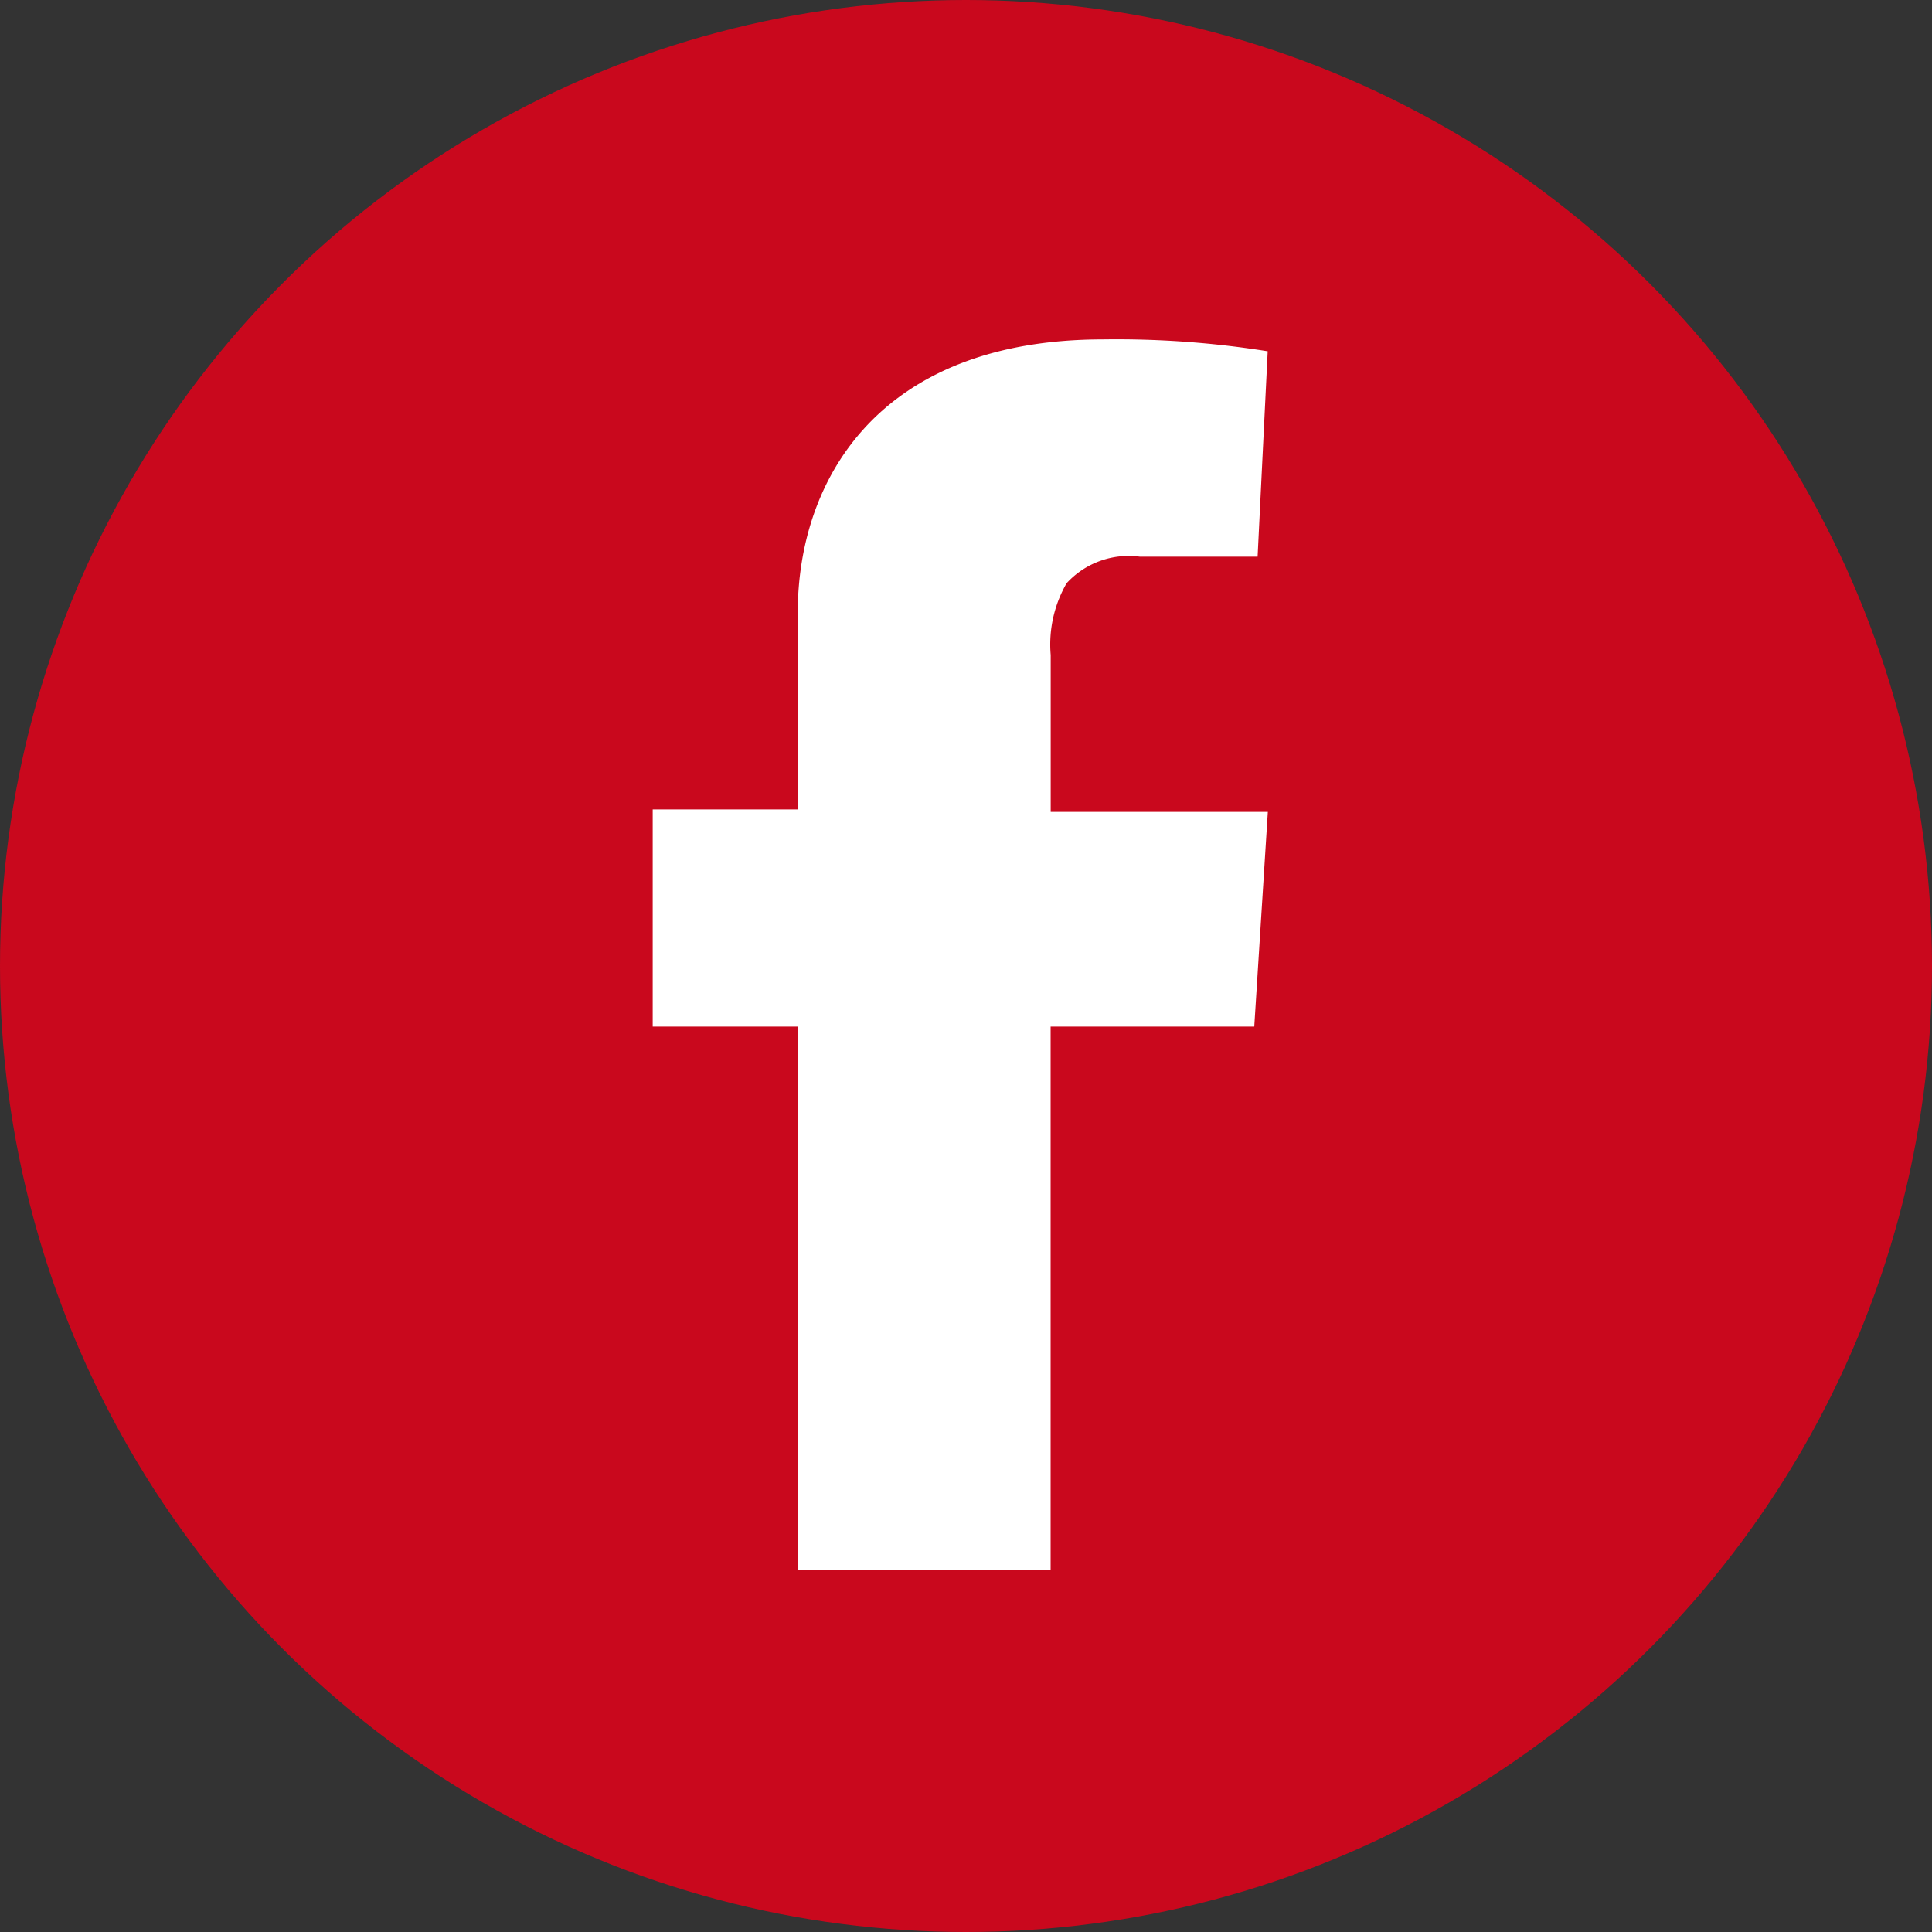 <svg xmlns="http://www.w3.org/2000/svg" width="74" height="74" viewBox="0 0 74 74">
  <rect x="0" y="0" width="74" height="74" fill="#333333" stroke="none"/>
  <g id="Group_10" data-name="Group 10" transform="translate(-824 -407)">
    <circle id="Ellipse_422" data-name="Ellipse 422" cx="37" cy="37" r="37" transform="translate(824 407)" fill="#c9081d"/>
    <path id="Subtraction_4" data-name="Subtraction 4" d="M23.357,49.8H13.673V29H8.116V20.682h5.556V13.142c0-5.058,3.073-10.463,11.7-10.463a36.659,36.659,0,0,1,6.3.455L31.285,11H26.769a3.229,3.229,0,0,0-2.8,1.018,4.7,4.7,0,0,0-.609,2.75v6.009h8.317L31.157,29h-7.8V49.8Z" transform="translate(840.884 417.321)" fill="#fff"/>
  </g>
</svg>
